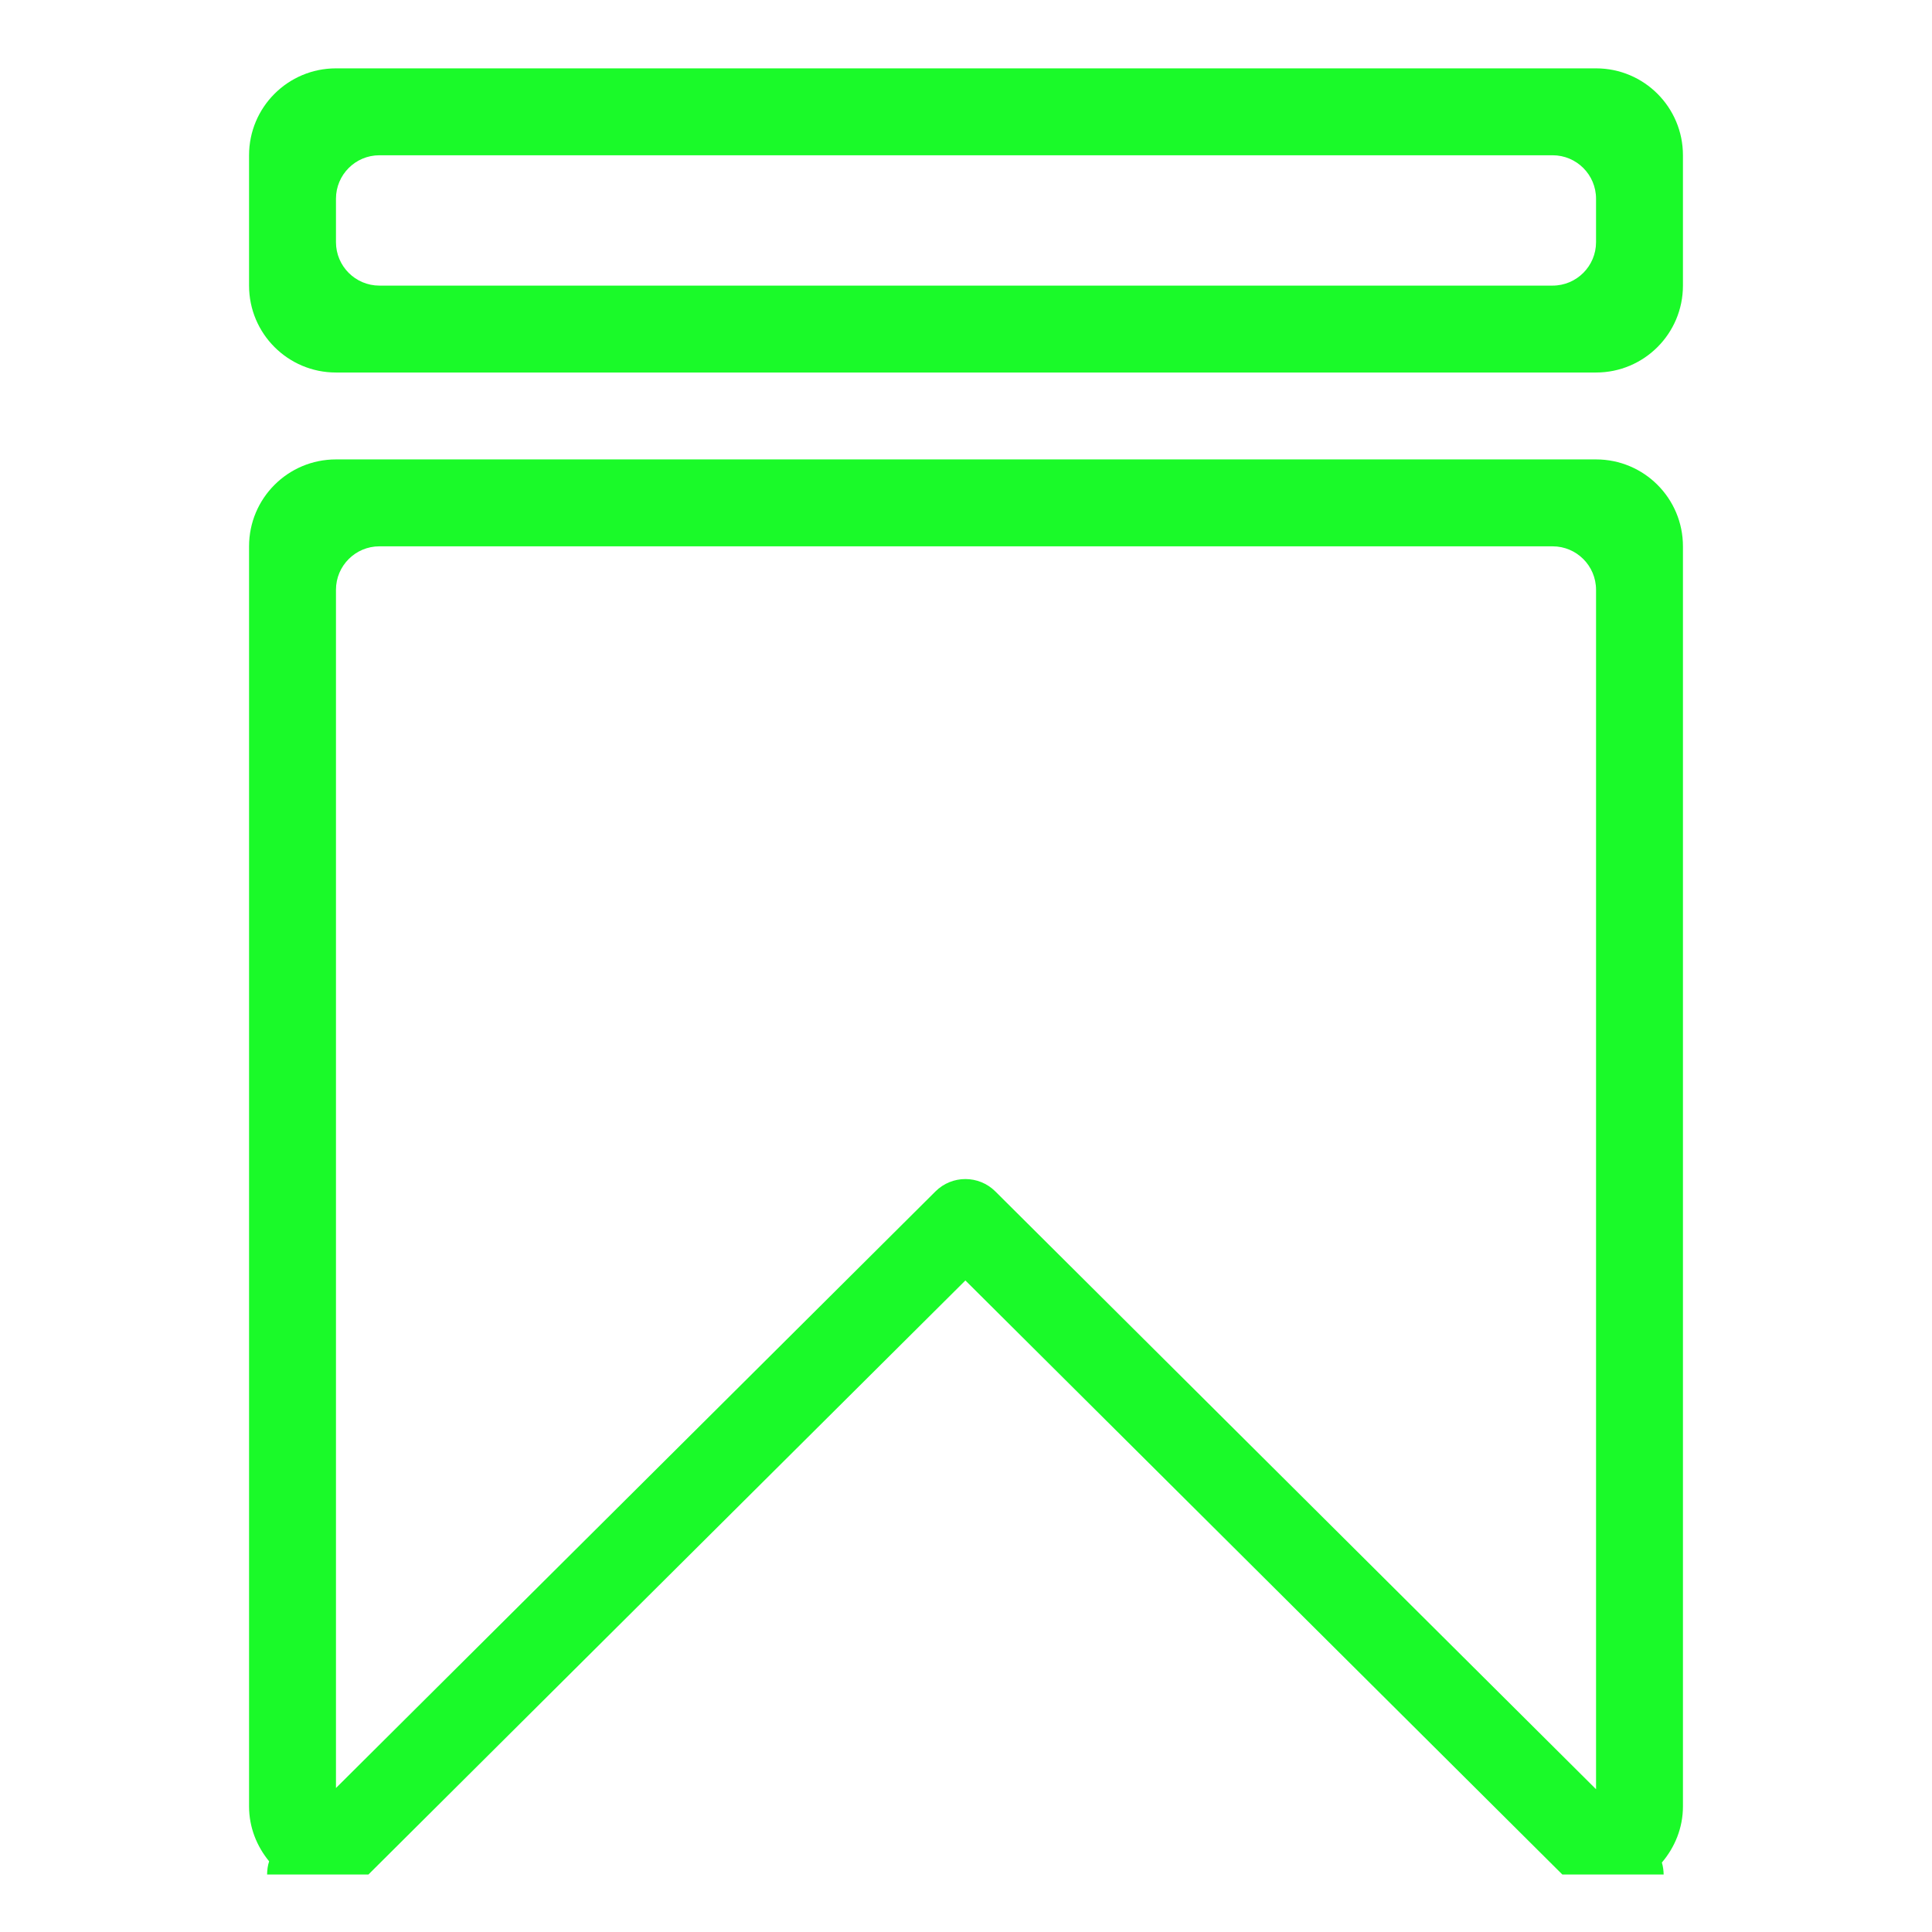<?xml version="1.0" standalone="no"?><!DOCTYPE svg PUBLIC "-//W3C//DTD SVG 1.1//EN" "http://www.w3.org/Graphics/SVG/1.1/DTD/svg11.dtd"><svg t="1617349239767" class="icon" viewBox="0 0 1024 1024" version="1.1" xmlns="http://www.w3.org/2000/svg" p-id="4914" xmlns:xlink="http://www.w3.org/1999/xlink" width="200" height="200"><defs><style type="text/css"></style></defs><path d="M880.825 987.182c0.621 2.073 0.898 4.192 0.944 6.333h-53.706l-316.385-314.843-316.385 314.843h-53.728c0.047-2.371 0.323-4.721 1.082-6.977-6.54-7.968-10.639-18.009-10.639-29.11v-667.867c0-25.449 20.611-46.060 46.060-46.060h667.867c25.449 0 46.060 20.611 46.060 46.060v667.867c0 11.399-4.307 21.694-11.169 29.754zM845.934 312.59c0-12.713-10.318-23.029-23.029-23.029h-621.807c-12.713 0-23.029 10.318-23.029 23.029v635.095l317.791-316.246c8.726-8.683 22.891-8.683 31.644 0l318.434 316.891v-635.74zM845.934 197.441h-667.867c-25.449 0-46.060-20.611-46.060-46.060v-69.089c0-25.449 20.611-46.060 46.060-46.060h667.867c25.449 0 46.060 20.611 46.060 46.060v69.089c0 25.449-20.611 46.060-46.060 46.060zM845.934 105.321c0-12.713-10.318-23.029-23.029-23.029h-621.807c-12.713 0-23.029 10.318-23.029 23.029v23.029c0 12.713 10.318 23.029 23.029 23.029h621.807c12.713 0 23.029-10.318 23.029-23.029v-23.029z" p-id="4915" fill="#1afa29"></path></svg>